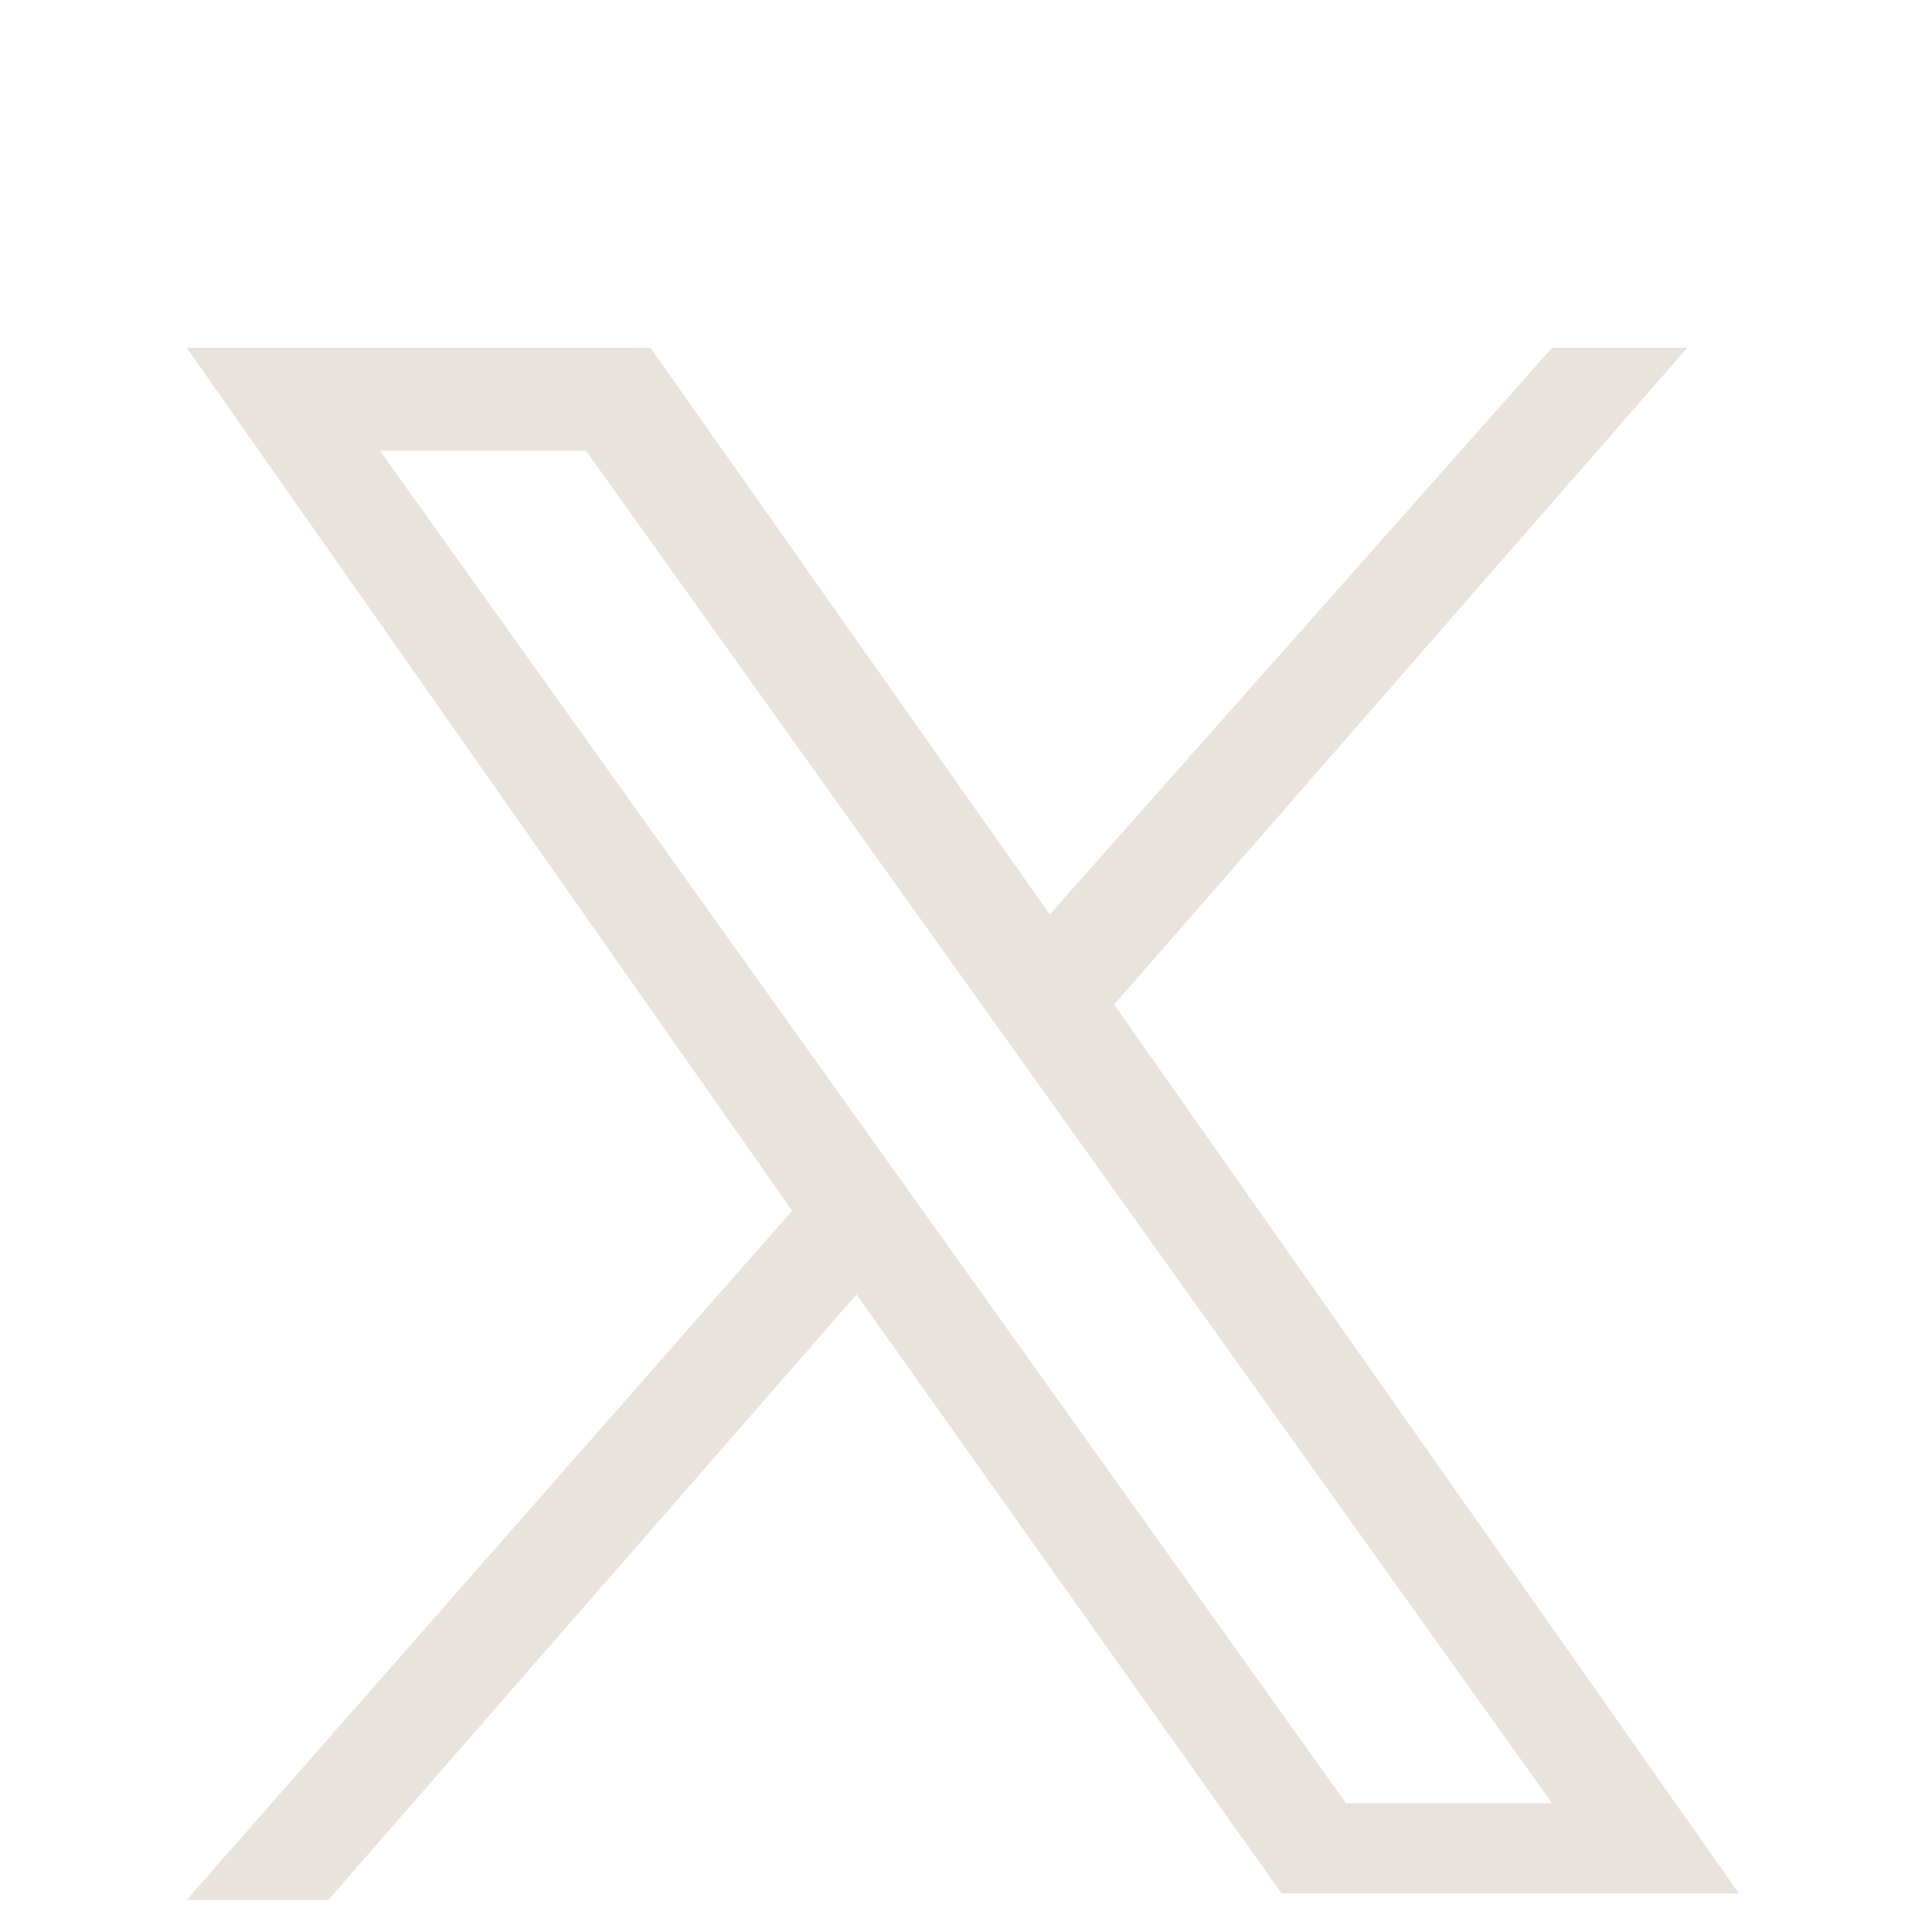 <?xml version="1.0" encoding="utf-8"?>
<!-- Generator: Adobe Illustrator 27.9.0, SVG Export Plug-In . SVG Version: 6.00 Build 0)  -->
<svg version="1.1" id="Layer_3" xmlns="http://www.w3.org/2000/svg" xmlns:xlink="http://www.w3.org/1999/xlink" x="0px" y="0px"
	 viewBox="0 0 30 30" style="enable-background:new 0 0 30 30;" xml:space="preserve">
<style type="text/css">
	.st0{fill:#E8E3DD;}
</style>
<path class="st0" d="M17.3,15.6l8.9-10.2h-2.1l-7.8,8.8l-6.2-8.8H2.9l9.4,13.4L2.9,29.5h2.2l8.2-9.4l6.6,9.3h7.1 M5.9,7h3.2l15,21
	h-3.2"/>
</svg>
